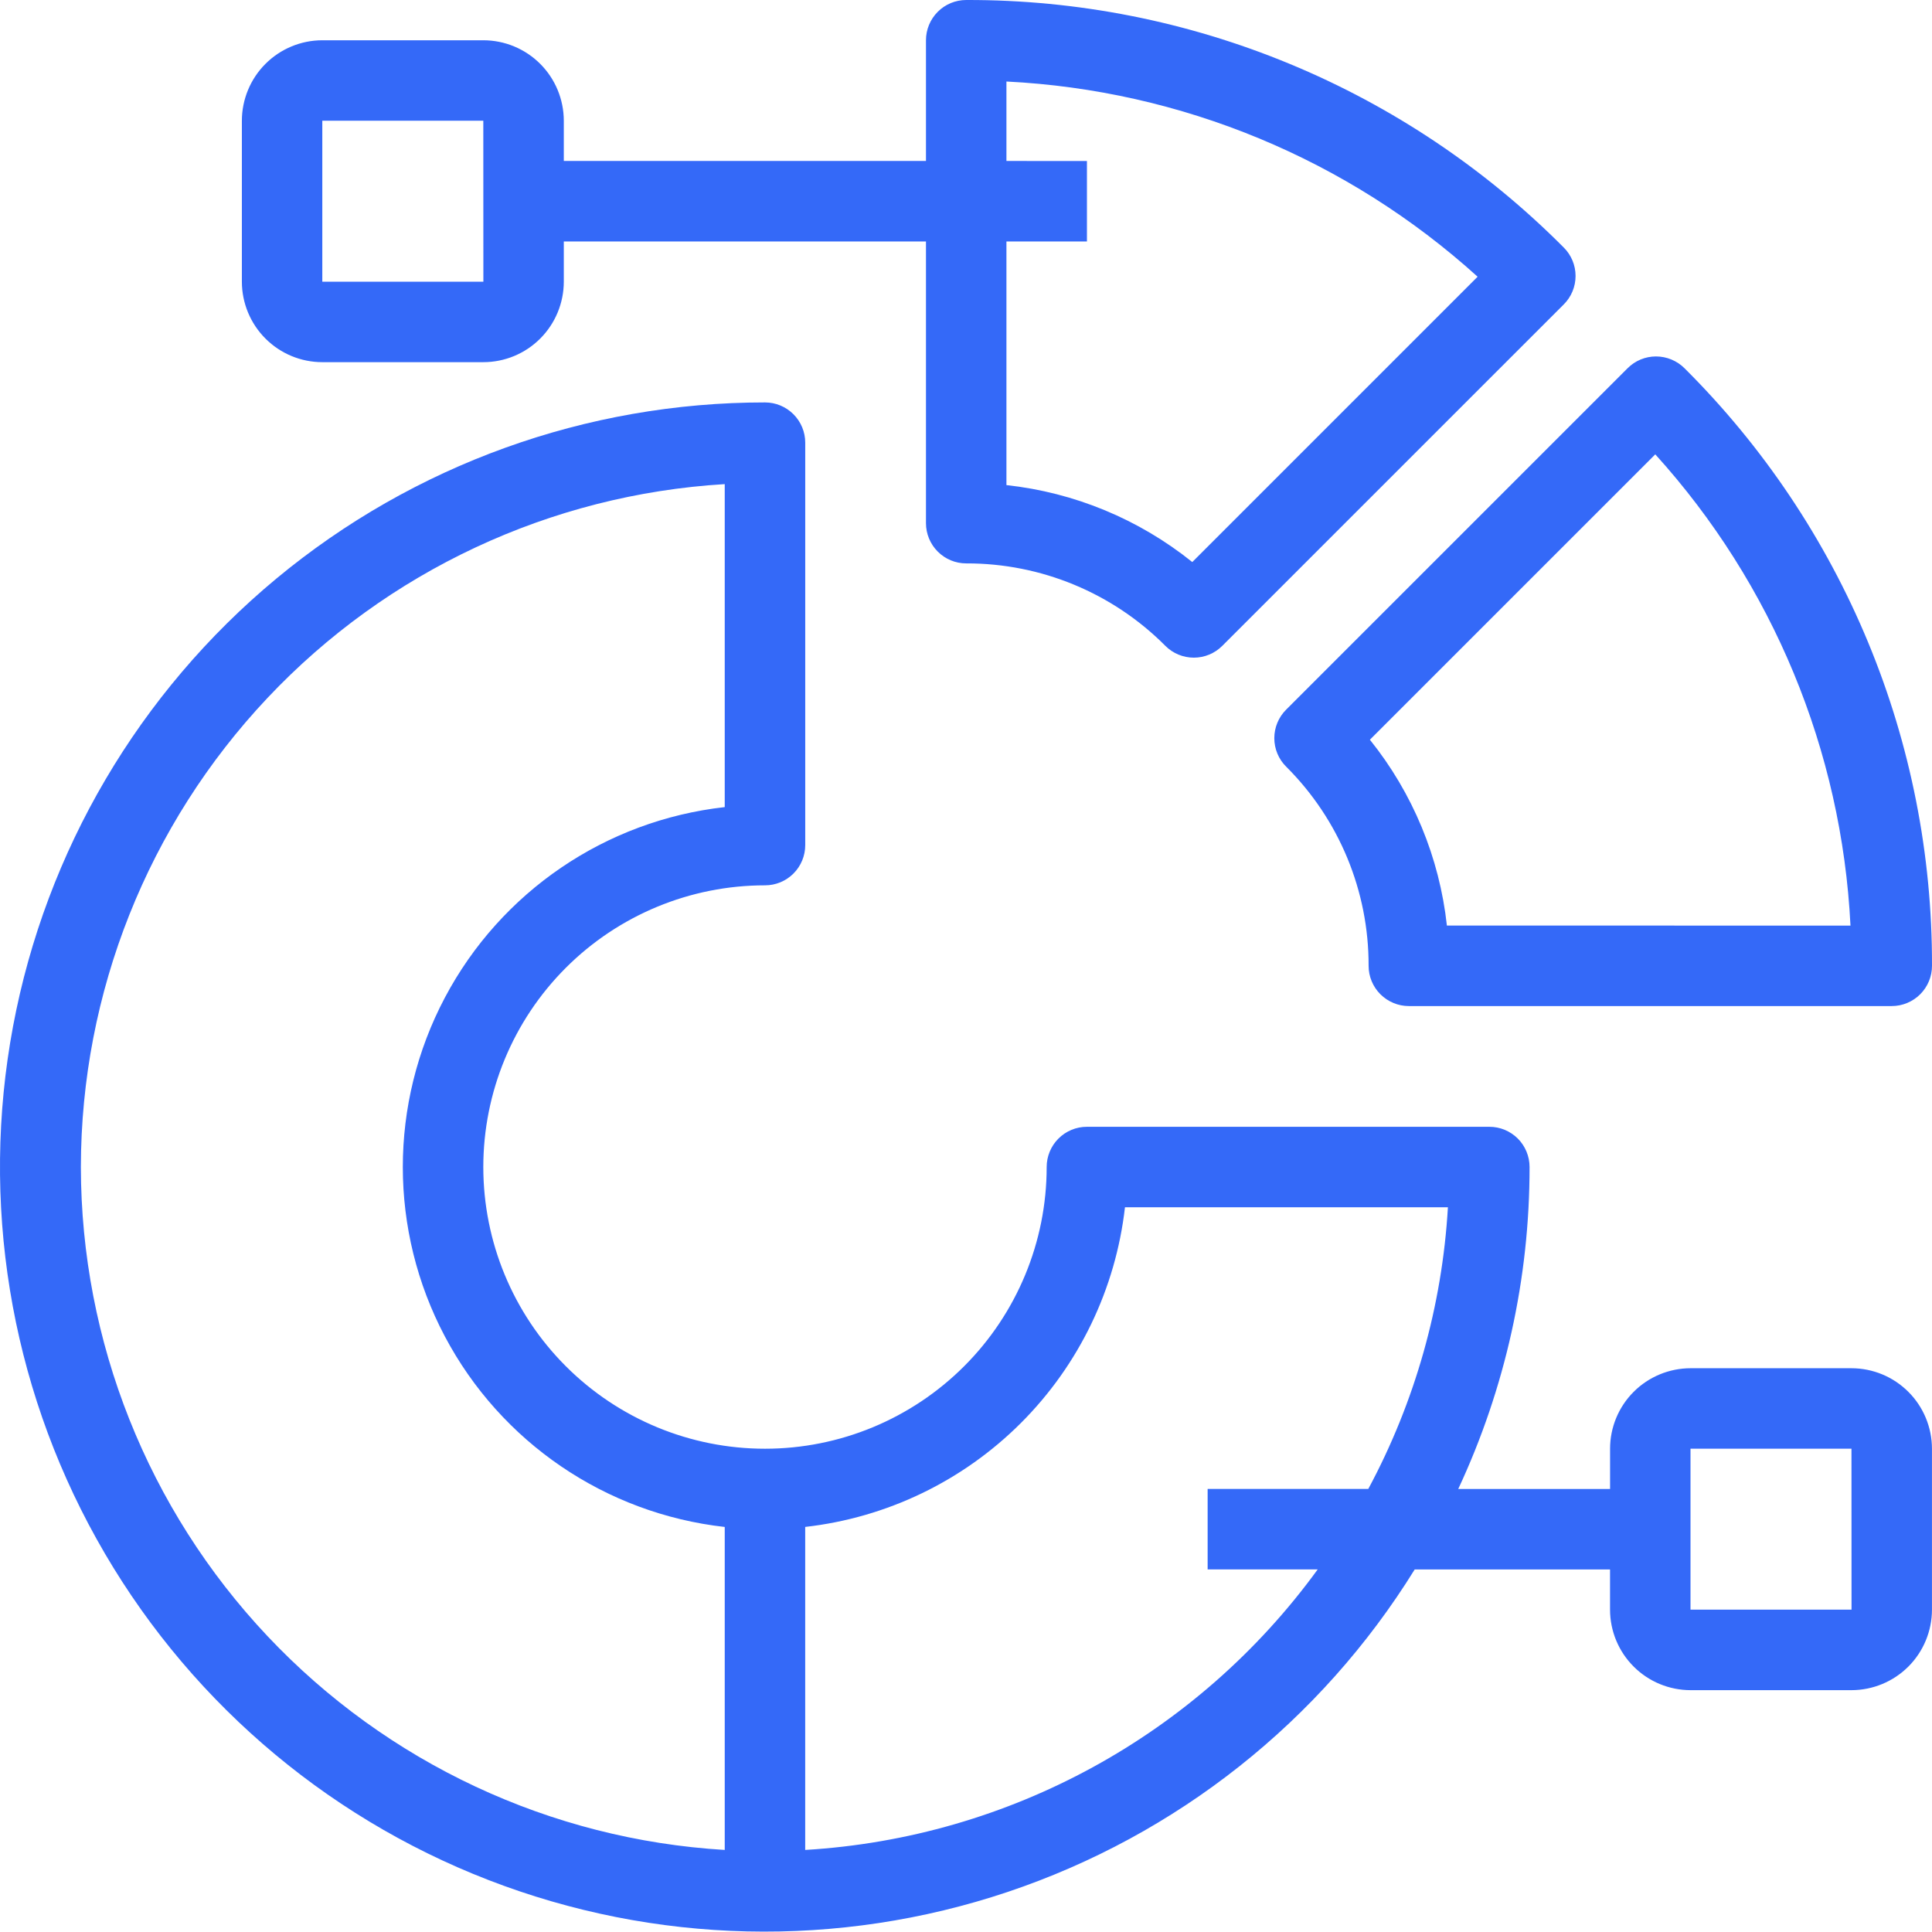 <svg width="57" height="57" viewBox="0 0 57 57" fill="none" xmlns="http://www.w3.org/2000/svg">
<path d="M27.319 1.188V4.749H16.634V3.562C16.633 2.933 16.383 2.329 15.938 1.884C15.493 1.439 14.889 1.188 14.259 1.188H9.51H9.51C8.881 1.188 8.277 1.439 7.832 1.884C7.387 2.329 7.137 2.933 7.136 3.562V8.311C7.137 8.941 7.387 9.544 7.832 9.989C8.277 10.435 8.881 10.685 9.51 10.685H14.26H14.259C14.889 10.685 15.493 10.435 15.938 9.989C16.383 9.544 16.633 8.941 16.634 8.311V7.124H27.319V15.435C27.319 15.749 27.444 16.051 27.667 16.274C27.889 16.497 28.191 16.622 28.506 16.622C30.711 16.616 32.827 17.492 34.382 19.055C34.605 19.278 34.907 19.403 35.222 19.403C35.536 19.403 35.838 19.278 36.061 19.055L46.136 8.981C46.359 8.759 46.484 8.457 46.484 8.142C46.484 7.827 46.359 7.525 46.136 7.303C43.826 4.98 41.078 3.139 38.053 1.886C35.026 0.632 31.781 -0.009 28.506 8.83657e-05C28.191 8.83657e-05 27.889 0.125 27.667 0.348C27.444 0.571 27.319 0.873 27.319 1.188L27.319 1.188ZM9.509 8.311V3.562H14.259L14.261 8.311H9.509ZM43.594 8.164L35.176 16.582C33.602 15.318 31.7 14.53 29.693 14.312V7.124H32.068V4.75L29.693 4.749V2.405C34.852 2.662 39.764 4.697 43.594 8.164L43.594 8.164ZM48.858 10.516C48.543 10.516 48.241 10.641 48.019 10.864L37.944 20.938C37.721 21.161 37.596 21.463 37.596 21.778C37.596 22.093 37.721 22.395 37.944 22.617C39.507 24.172 40.384 26.289 40.378 28.494C40.378 28.809 40.503 29.111 40.726 29.334C40.949 29.556 41.25 29.682 41.565 29.682H55.812C56.127 29.682 56.429 29.556 56.652 29.334C56.875 29.111 57 28.809 57 28.494C57.008 25.219 56.368 21.974 55.114 18.948C53.861 15.922 52.02 13.174 49.698 10.864C49.475 10.642 49.173 10.517 48.858 10.516L48.858 10.516ZM42.688 27.307C42.469 25.301 41.681 23.398 40.416 21.824L48.836 13.405C52.303 17.235 54.338 22.147 54.595 27.308L42.688 27.307ZM54.625 40.367H49.876H49.876C49.247 40.368 48.643 40.618 48.198 41.063C47.753 41.508 47.502 42.112 47.502 42.742V43.929L43.023 43.929C44.411 40.955 45.129 37.713 45.127 34.431C45.127 34.116 45.002 33.814 44.78 33.591C44.557 33.369 44.255 33.243 43.94 33.244H32.068C31.753 33.243 31.45 33.369 31.228 33.591C31.005 33.814 30.88 34.116 30.88 34.431C30.88 36.635 30.004 38.749 28.446 40.307C26.887 41.866 24.774 42.742 22.57 42.742C20.365 42.742 18.251 41.866 16.693 40.307C15.134 38.749 14.259 36.635 14.259 34.431C14.259 32.227 15.134 30.113 16.693 28.554C18.251 26.996 20.365 26.12 22.57 26.12C22.885 26.12 23.186 25.996 23.409 25.773C23.632 25.55 23.757 25.248 23.757 24.933V13.061C23.757 12.745 23.632 12.444 23.409 12.221C23.186 11.998 22.885 11.873 22.57 11.873C17.305 11.871 12.206 13.709 8.154 17.07C4.103 20.432 1.354 25.105 0.385 30.279C-0.584 35.454 0.288 40.805 2.849 45.404C5.409 50.004 9.498 53.563 14.407 55.465C19.316 57.367 24.736 57.492 29.727 55.819C34.718 54.146 38.967 50.78 41.738 46.304H47.501V47.491V47.49C47.502 48.12 47.752 48.724 48.198 49.169C48.642 49.614 49.246 49.864 49.876 49.865H54.625H54.624C55.254 49.864 55.858 49.614 56.303 49.169C56.748 48.724 56.998 48.12 56.999 47.49V42.741V42.742C56.998 42.112 56.748 41.508 56.303 41.064C55.858 40.618 55.254 40.368 54.624 40.367L54.625 40.367ZM2.386 34.431C2.392 29.286 4.361 24.336 7.891 20.592C11.42 16.848 16.246 14.592 21.382 14.283V23.812C17.869 24.205 14.777 26.31 13.124 29.435C11.471 32.561 11.471 36.301 13.124 39.427C14.777 42.552 17.869 44.657 21.382 45.05V54.579C16.246 54.271 11.421 52.014 7.891 48.27C4.361 44.526 2.392 39.577 2.386 34.431V34.431ZM23.756 54.579V45.049C26.164 44.777 28.408 43.695 30.121 41.982C31.835 40.269 32.916 38.025 33.19 35.618H42.718C42.548 38.526 41.747 41.362 40.369 43.928H35.629V46.303H38.876V46.303C35.328 51.184 29.78 54.22 23.756 54.579L23.756 54.579ZM49.875 47.49V42.741H54.624L54.626 47.49H49.875Z" fill="#3469F8"/>
</svg>
